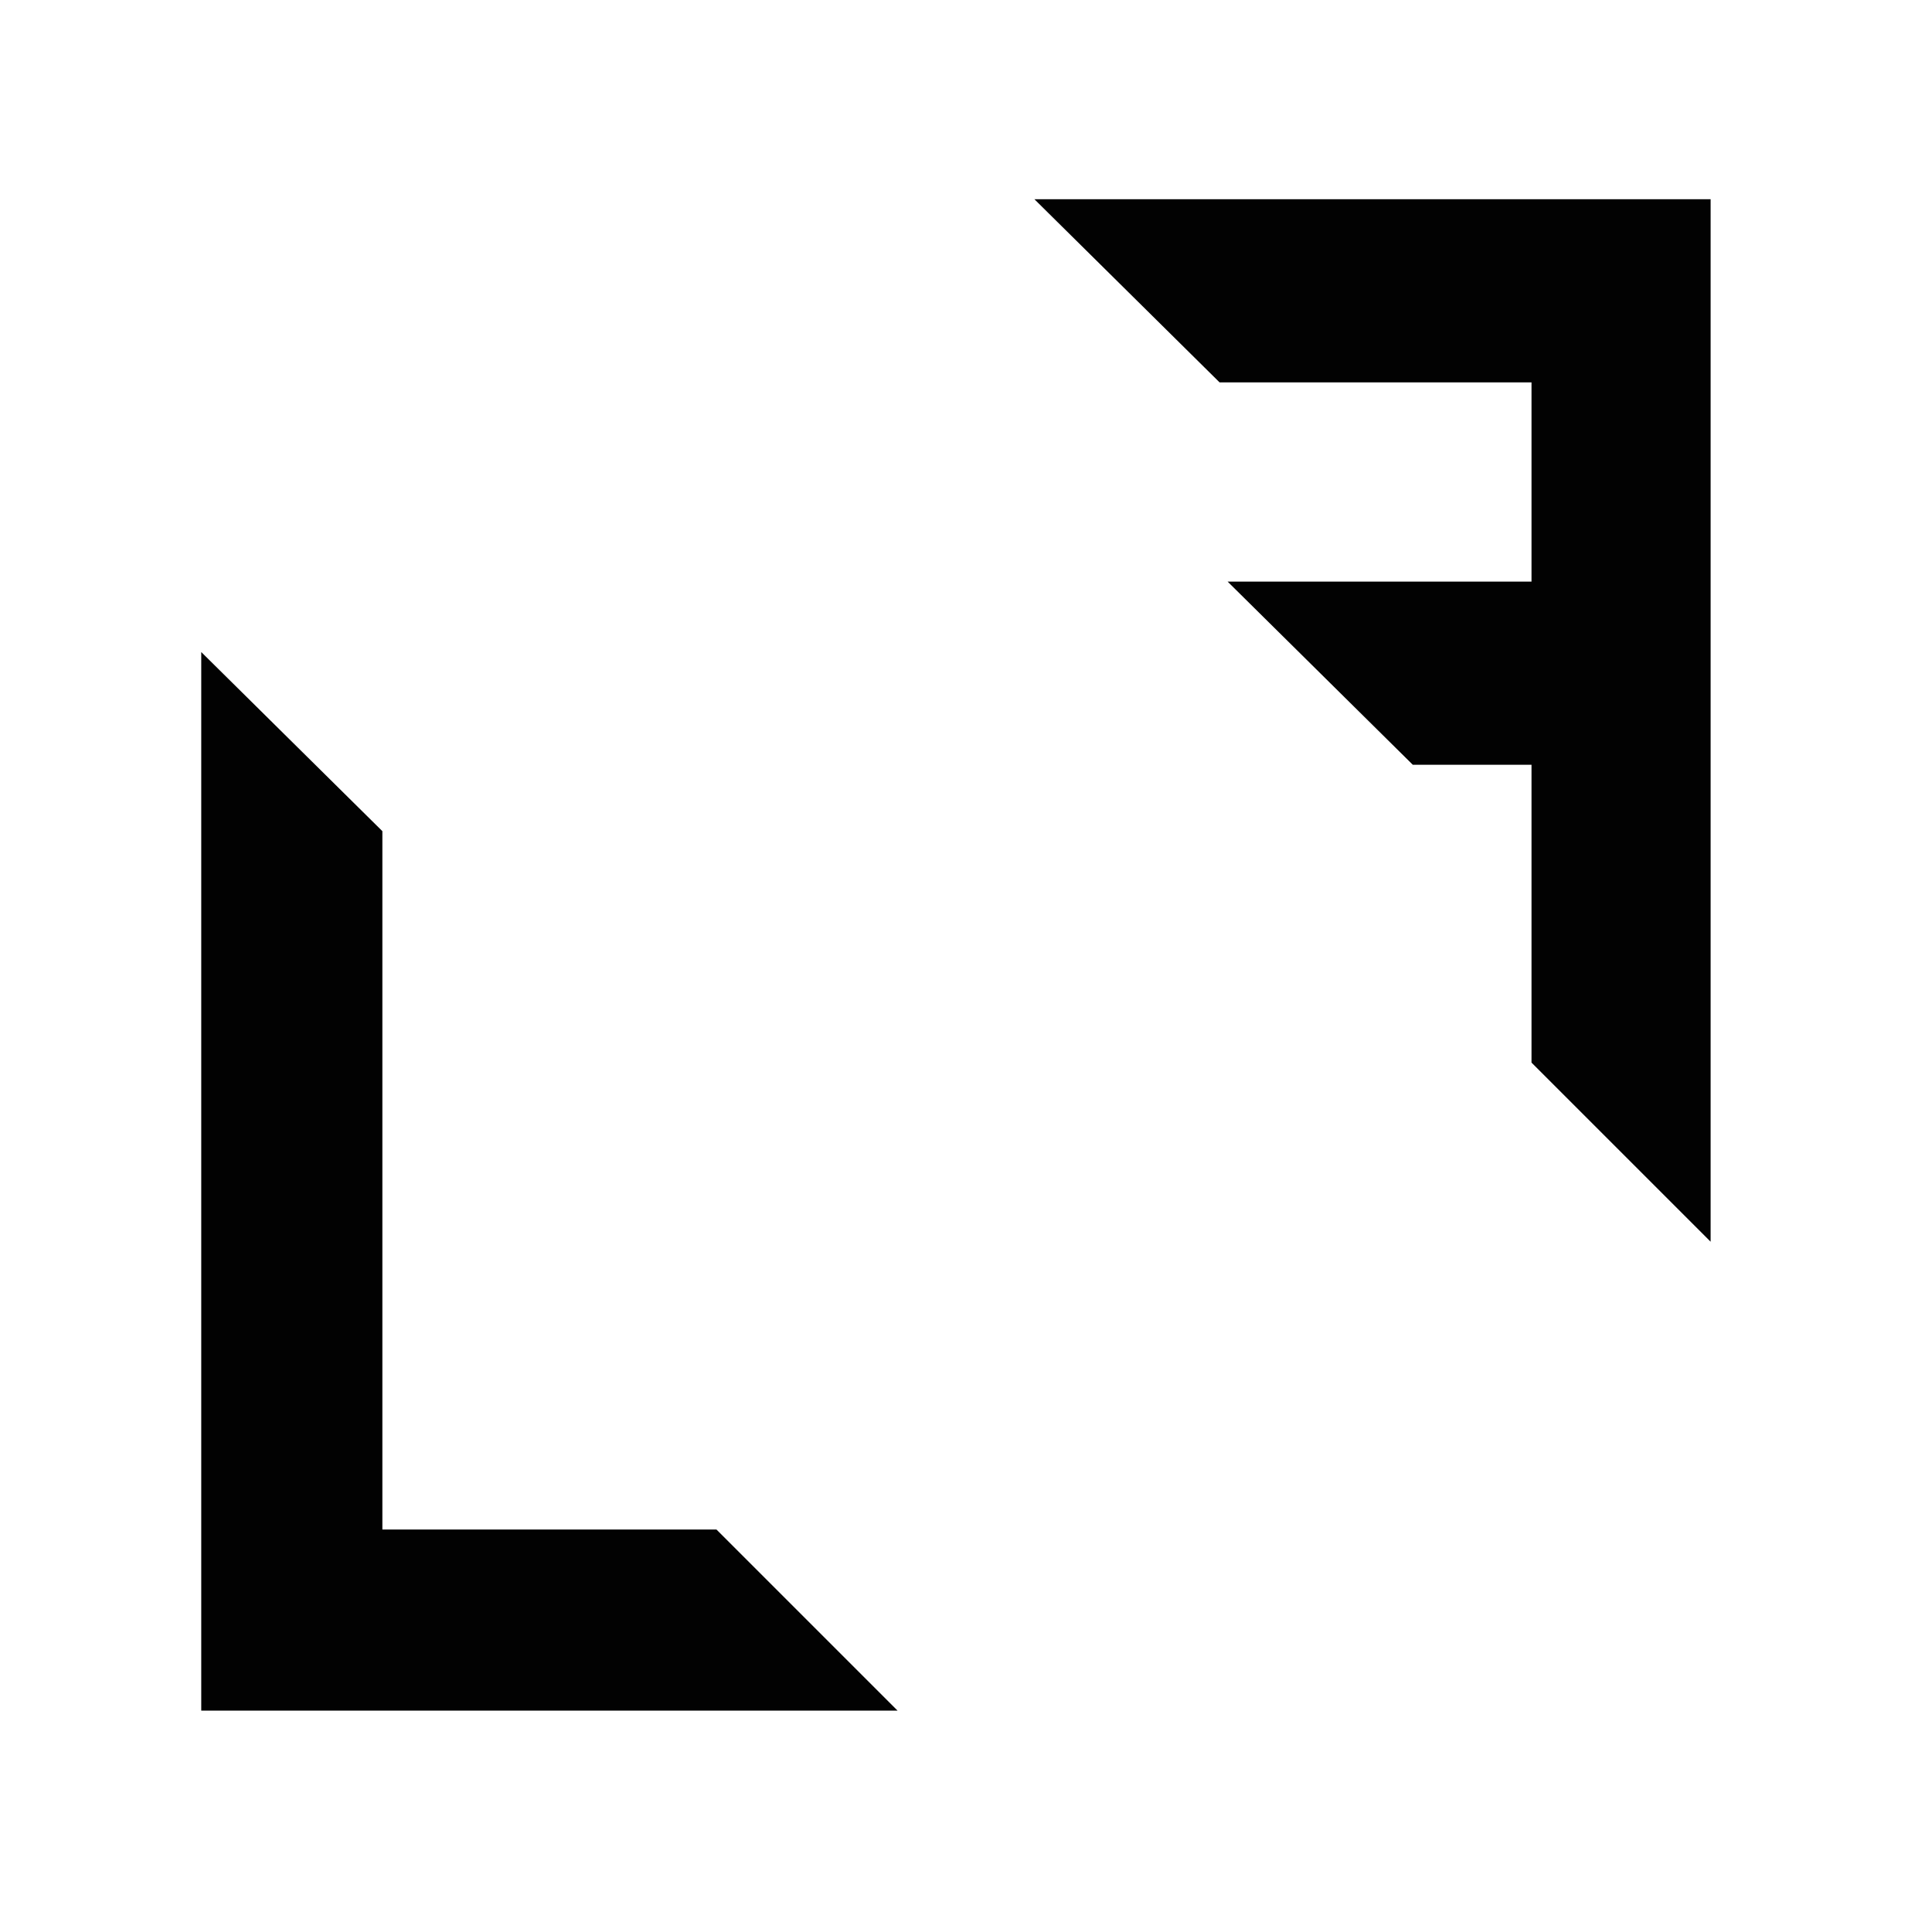 <?xml version="1.0" encoding="utf-8"?>
<!-- Generator: Adobe Illustrator 23.0.0, SVG Export Plug-In . SVG Version: 6.00 Build 0)  -->
<svg width="54px" height="54px" version="1.1" id="Layer_1" xmlns="http://www.w3.org/2000/svg" xmlns:xlink="http://www.w3.org/1999/xlink" x="0px" y="0px"
	 viewBox="0 0 96 96" style="enable-background:new 0 0 96 96;" xml:space="preserve">
<style type="text/css">
	.st0{fill:#020202;}
</style>
<polygon class="st0" points="60.6,19 76.1,19 76.1,28.9 61,28.9 70.2,38 76.1,38 76.1,52.8 85,61.7 85,61.7 85,9.9 82,9.9 76.1,9.9 
	51.4,9.9 "/>
<polygon class="st0" points="35.6,76 19,76 19,41.3 10,32.4 10,76 10,85 19,85 44.6,85 "/>
</svg>
